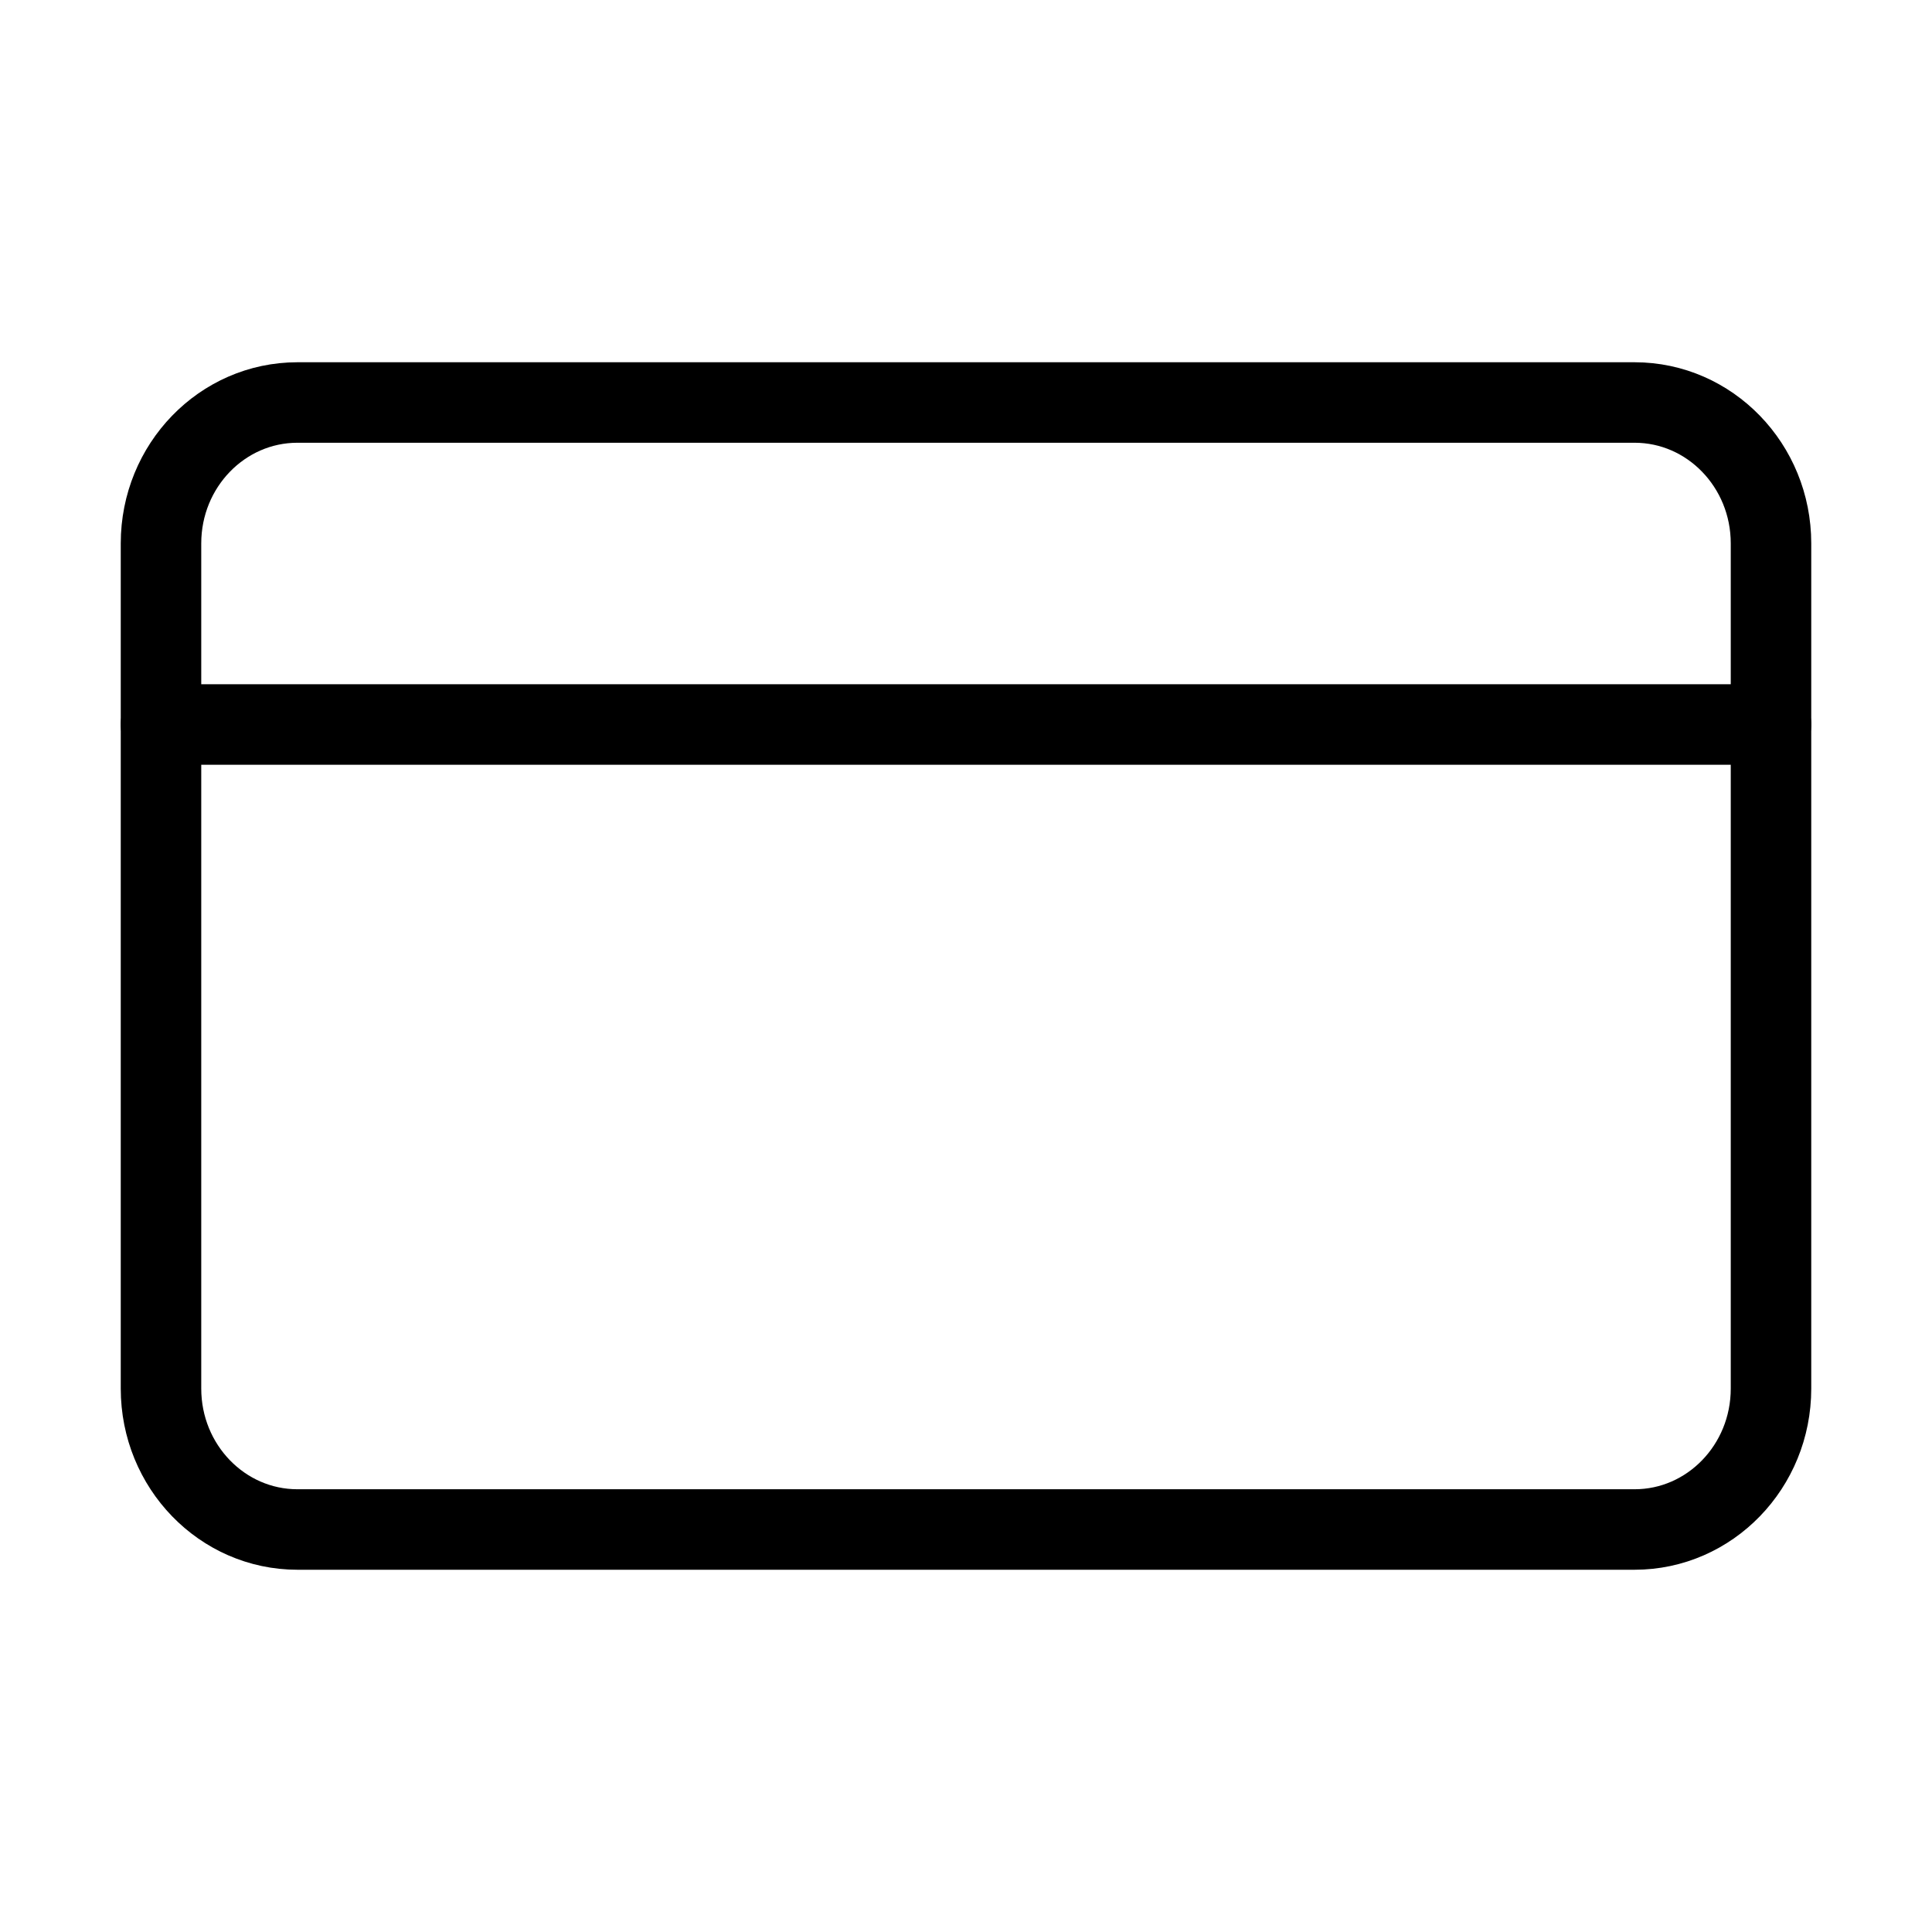 <svg width="24" height="24" viewBox="0 0 24 24" fill="none" xmlns="http://www.w3.org/2000/svg">
<g clip-path="url(#clip0_1373_11162)">
<mask id="mask0_1373_11162" style="mask-type:luminance" maskUnits="userSpaceOnUse" x="0" y="0" width="24" height="24">
<path d="M23.5 0.5V23.5H0.5V0.5H23.5Z" fill="white" stroke="black"/>
<path d="M19.547 16.656C19.918 16.656 20.219 16.355 20.219 15.984C20.219 15.613 19.918 15.312 19.547 15.312C19.176 15.312 18.875 15.613 18.875 15.984C18.875 16.355 19.176 16.656 19.547 16.656Z" fill="white" stroke="black"/>
<path d="M16.266 16.656C16.637 16.656 16.938 16.355 16.938 15.984C16.938 15.613 16.637 15.312 16.266 15.312C15.895 15.312 15.594 15.613 15.594 15.984C15.594 16.355 15.895 16.656 16.266 16.656Z" fill="white" stroke="black"/>
</mask>
<g mask="url(#mask0_1373_11162)">
<mask id="mask1_1373_11162" style="mask-type:luminance" maskUnits="userSpaceOnUse" x="0" y="0" width="24" height="24">
<path d="M23.5 23.5V0.5H0.5V23.5H23.5Z" fill="white" stroke="white"/>
</mask>
<g mask="url(#mask1_1373_11162)">
<path d="M20.305 19H3.695C2.759 19 2 18.216 2 17.25V6.75C2 5.784 2.759 5 3.695 5H20.305C21.241 5 22 5.784 22 6.75V17.25C22 18.216 21.241 19 20.305 19Z" stroke="black" stroke-miterlimit="10" stroke-linecap="round" stroke-linejoin="round"/>
<path d="M2 9L22 9" stroke="black" stroke-miterlimit="10" stroke-linecap="round" stroke-linejoin="round"/>
</g>
</g>
</g>
<defs>
<clipPath id="clip0_1373_11162">
<rect width="24" height="24" fill="white"/>
</clipPath>
</defs>
</svg>
